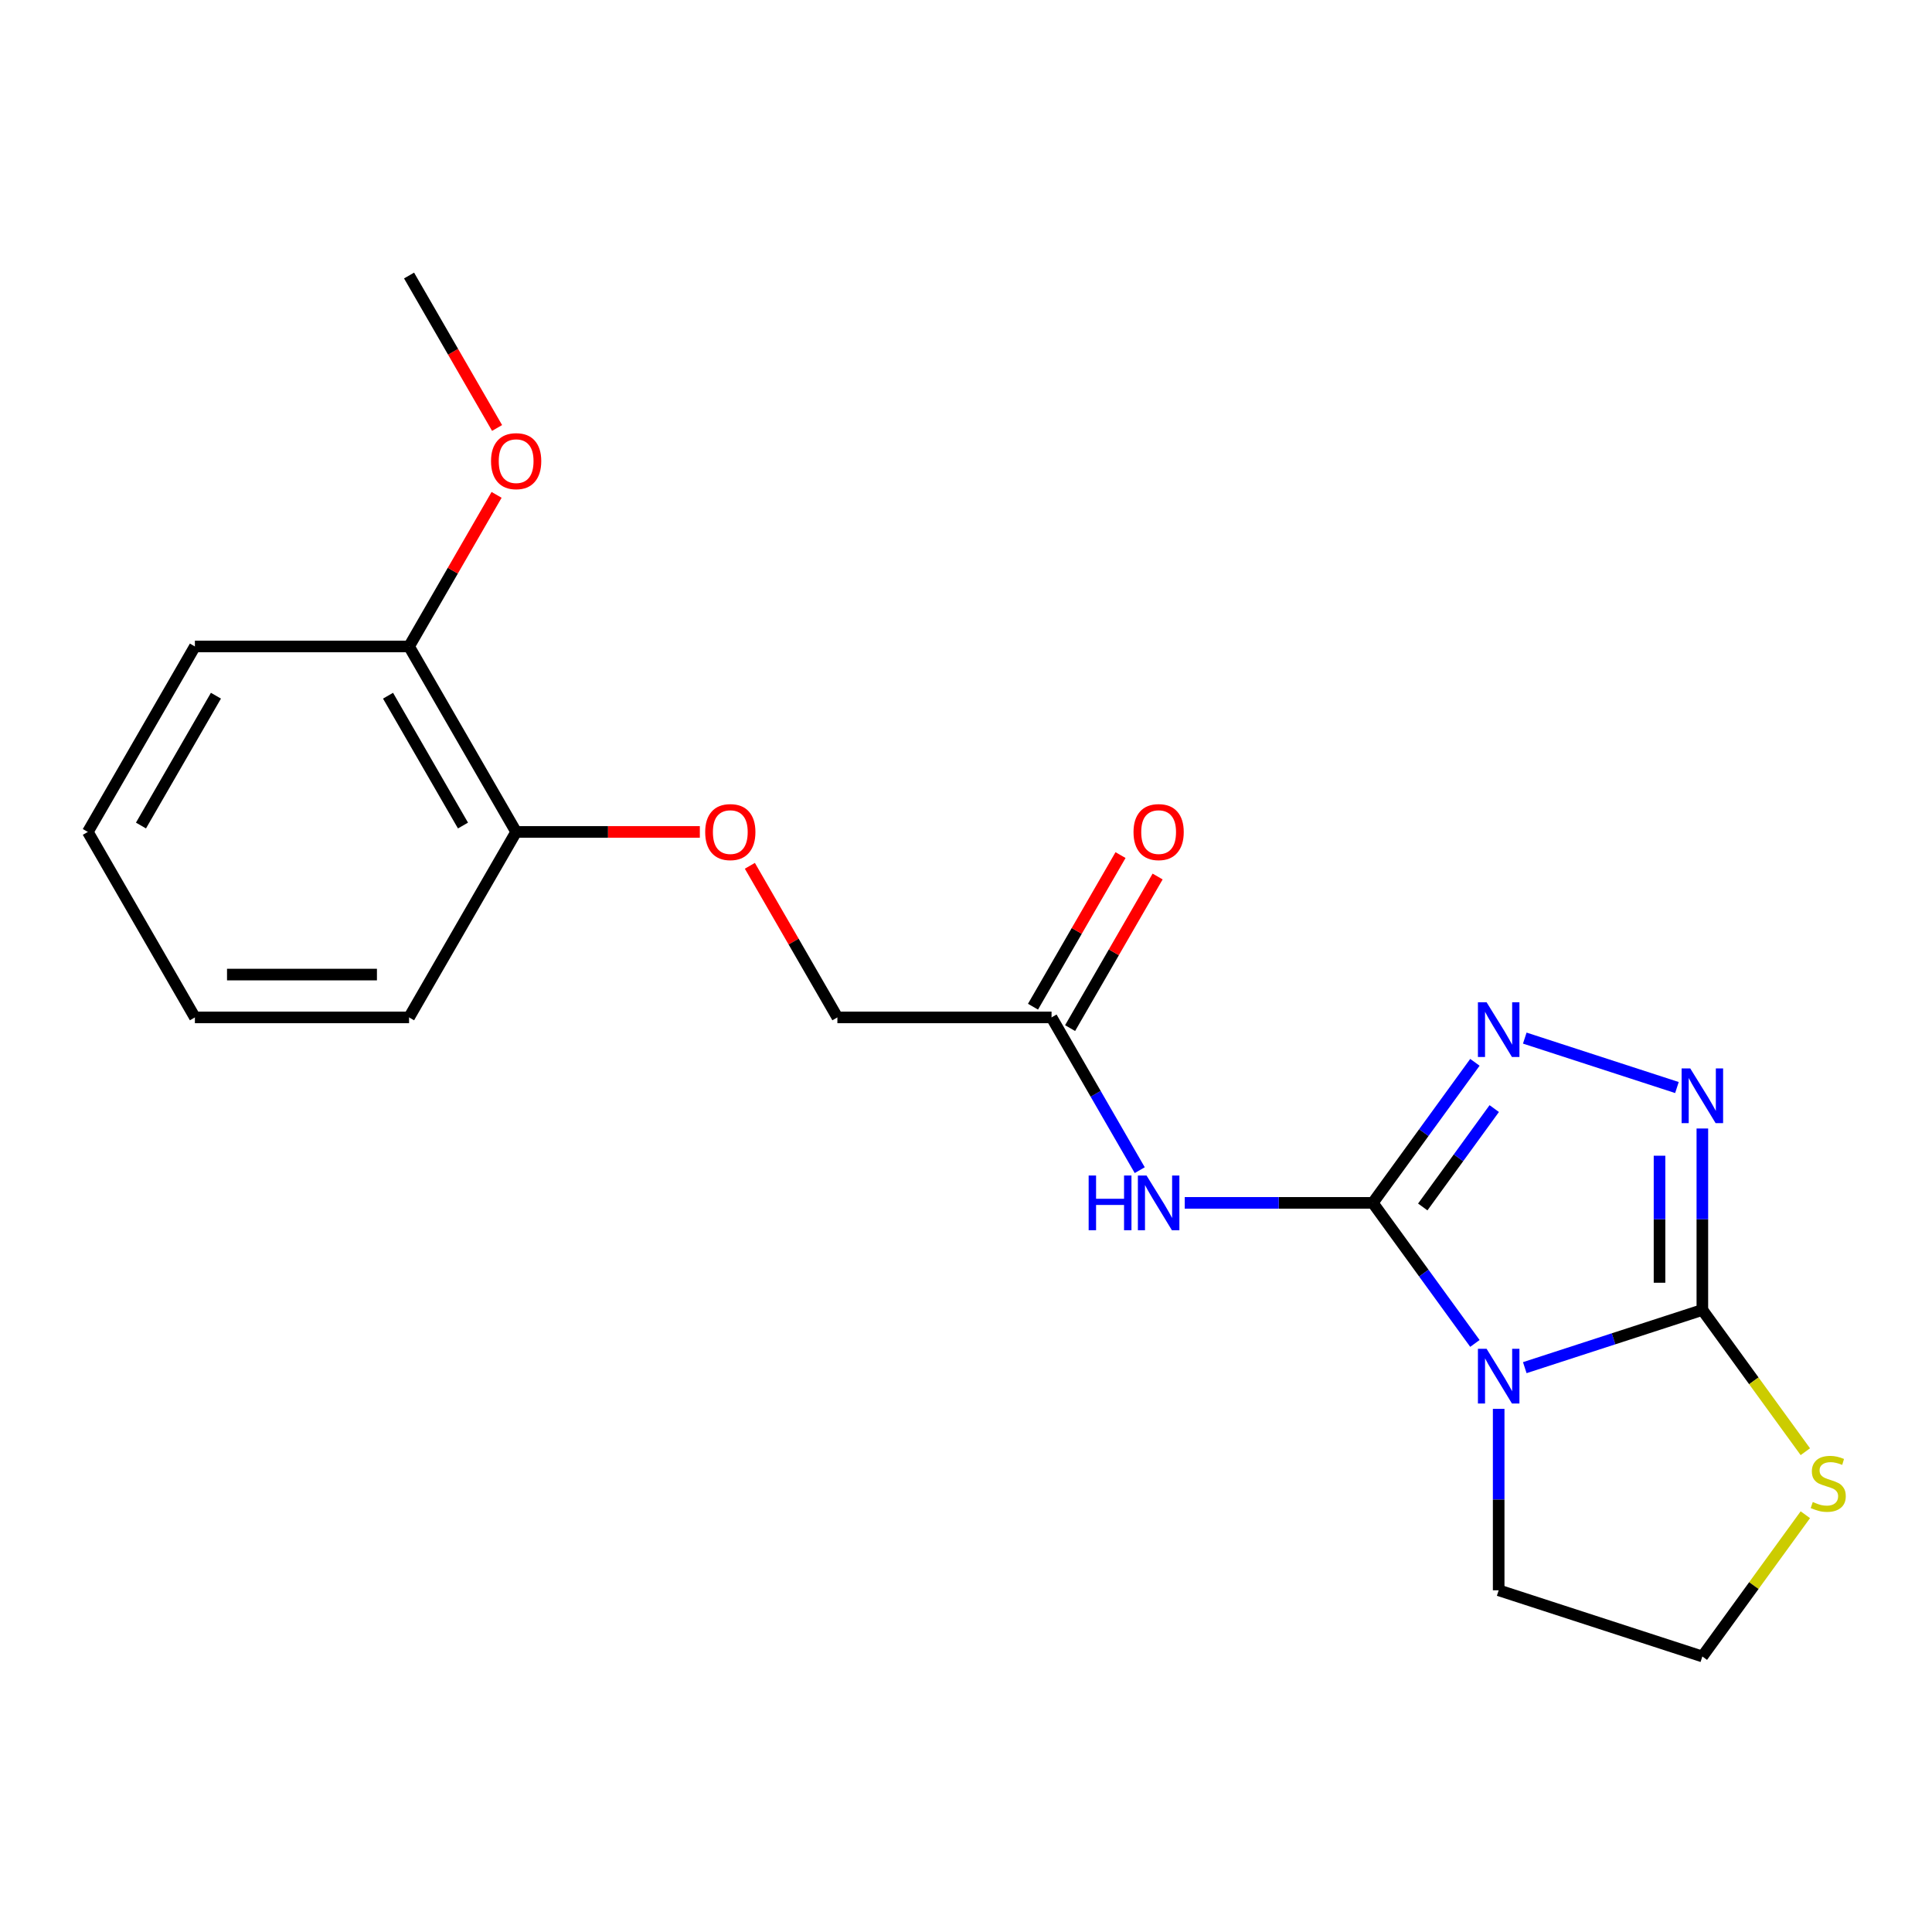 <?xml version='1.0' encoding='iso-8859-1'?>
<svg version='1.1' baseProfile='full'
              xmlns='http://www.w3.org/2000/svg'
                      xmlns:rdkit='http://www.rdkit.org/xml'
                      xmlns:xlink='http://www.w3.org/1999/xlink'
                  xml:space='preserve'
width='1000px' height='1000px' viewBox='0 0 1000 1000'>
<!-- END OF HEADER -->
<rect style='opacity:1.0;fill:#FFFFFF;stroke:none' width='1000' height='1000' x='0' y='0'> </rect>
<path class='bond-0' d='M 710.555,622.605 L 736.982,658.979' style='fill:none;fill-rule:evenodd;stroke:#000000;stroke-width:6px;stroke-linecap:butt;stroke-linejoin:miter;stroke-opacity:1' />
<path class='bond-0' d='M 736.982,658.979 L 763.41,695.354' style='fill:none;fill-rule:evenodd;stroke:#0000FF;stroke-width:6px;stroke-linecap:butt;stroke-linejoin:miter;stroke-opacity:1' />
<path class='bond-2' d='M 710.555,622.605 L 736.982,586.231' style='fill:none;fill-rule:evenodd;stroke:#000000;stroke-width:6px;stroke-linecap:butt;stroke-linejoin:miter;stroke-opacity:1' />
<path class='bond-2' d='M 736.982,586.231 L 763.41,549.857' style='fill:none;fill-rule:evenodd;stroke:#0000FF;stroke-width:6px;stroke-linecap:butt;stroke-linejoin:miter;stroke-opacity:1' />
<path class='bond-2' d='M 736.419,624.724 L 754.918,599.262' style='fill:none;fill-rule:evenodd;stroke:#000000;stroke-width:6px;stroke-linecap:butt;stroke-linejoin:miter;stroke-opacity:1' />
<path class='bond-2' d='M 754.918,599.262 L 773.417,573.8' style='fill:none;fill-rule:evenodd;stroke:#0000FF;stroke-width:6px;stroke-linecap:butt;stroke-linejoin:miter;stroke-opacity:1' />
<path class='bond-4' d='M 710.555,622.605 L 661.885,622.605' style='fill:none;fill-rule:evenodd;stroke:#000000;stroke-width:6px;stroke-linecap:butt;stroke-linejoin:miter;stroke-opacity:1' />
<path class='bond-4' d='M 661.885,622.605 L 613.216,622.605' style='fill:none;fill-rule:evenodd;stroke:#0000FF;stroke-width:6px;stroke-linecap:butt;stroke-linejoin:miter;stroke-opacity:1' />
<path class='bond-1' d='M 789.222,707.895 L 835.179,692.963' style='fill:none;fill-rule:evenodd;stroke:#0000FF;stroke-width:6px;stroke-linecap:butt;stroke-linejoin:miter;stroke-opacity:1' />
<path class='bond-1' d='M 835.179,692.963 L 881.136,678.03' style='fill:none;fill-rule:evenodd;stroke:#000000;stroke-width:6px;stroke-linecap:butt;stroke-linejoin:miter;stroke-opacity:1' />
<path class='bond-11' d='M 775.711,729.216 L 775.711,776.176' style='fill:none;fill-rule:evenodd;stroke:#0000FF;stroke-width:6px;stroke-linecap:butt;stroke-linejoin:miter;stroke-opacity:1' />
<path class='bond-11' d='M 775.711,776.176 L 775.711,823.135' style='fill:none;fill-rule:evenodd;stroke:#000000;stroke-width:6px;stroke-linecap:butt;stroke-linejoin:miter;stroke-opacity:1' />
<path class='bond-6' d='M 881.136,678.03 L 907.788,714.714' style='fill:none;fill-rule:evenodd;stroke:#000000;stroke-width:6px;stroke-linecap:butt;stroke-linejoin:miter;stroke-opacity:1' />
<path class='bond-6' d='M 907.788,714.714 L 934.44,751.398' style='fill:none;fill-rule:evenodd;stroke:#CCCC00;stroke-width:6px;stroke-linecap:butt;stroke-linejoin:miter;stroke-opacity:1' />
<path class='bond-20' d='M 881.136,678.03 L 881.136,631.071' style='fill:none;fill-rule:evenodd;stroke:#000000;stroke-width:6px;stroke-linecap:butt;stroke-linejoin:miter;stroke-opacity:1' />
<path class='bond-20' d='M 881.136,631.071 L 881.136,584.112' style='fill:none;fill-rule:evenodd;stroke:#0000FF;stroke-width:6px;stroke-linecap:butt;stroke-linejoin:miter;stroke-opacity:1' />
<path class='bond-20' d='M 858.966,663.943 L 858.966,631.071' style='fill:none;fill-rule:evenodd;stroke:#000000;stroke-width:6px;stroke-linecap:butt;stroke-linejoin:miter;stroke-opacity:1' />
<path class='bond-20' d='M 858.966,631.071 L 858.966,598.199' style='fill:none;fill-rule:evenodd;stroke:#0000FF;stroke-width:6px;stroke-linecap:butt;stroke-linejoin:miter;stroke-opacity:1' />
<path class='bond-3' d='M 789.222,537.316 L 867.979,562.906' style='fill:none;fill-rule:evenodd;stroke:#0000FF;stroke-width:6px;stroke-linecap:butt;stroke-linejoin:miter;stroke-opacity:1' />
<path class='bond-5' d='M 589.93,605.674 L 567.105,566.14' style='fill:none;fill-rule:evenodd;stroke:#0000FF;stroke-width:6px;stroke-linecap:butt;stroke-linejoin:miter;stroke-opacity:1' />
<path class='bond-5' d='M 567.105,566.14 L 544.28,526.606' style='fill:none;fill-rule:evenodd;stroke:#000000;stroke-width:6px;stroke-linecap:butt;stroke-linejoin:miter;stroke-opacity:1' />
<path class='bond-9' d='M 553.88,532.149 L 576.531,492.915' style='fill:none;fill-rule:evenodd;stroke:#000000;stroke-width:6px;stroke-linecap:butt;stroke-linejoin:miter;stroke-opacity:1' />
<path class='bond-9' d='M 576.531,492.915 L 599.183,453.681' style='fill:none;fill-rule:evenodd;stroke:#FF0000;stroke-width:6px;stroke-linecap:butt;stroke-linejoin:miter;stroke-opacity:1' />
<path class='bond-9' d='M 534.68,521.064 L 557.332,481.83' style='fill:none;fill-rule:evenodd;stroke:#000000;stroke-width:6px;stroke-linecap:butt;stroke-linejoin:miter;stroke-opacity:1' />
<path class='bond-9' d='M 557.332,481.83 L 579.983,442.596' style='fill:none;fill-rule:evenodd;stroke:#FF0000;stroke-width:6px;stroke-linecap:butt;stroke-linejoin:miter;stroke-opacity:1' />
<path class='bond-12' d='M 544.28,526.606 L 433.43,526.606' style='fill:none;fill-rule:evenodd;stroke:#000000;stroke-width:6px;stroke-linecap:butt;stroke-linejoin:miter;stroke-opacity:1' />
<path class='bond-21' d='M 934.44,784.022 L 907.788,820.706' style='fill:none;fill-rule:evenodd;stroke:#CCCC00;stroke-width:6px;stroke-linecap:butt;stroke-linejoin:miter;stroke-opacity:1' />
<path class='bond-21' d='M 907.788,820.706 L 881.136,857.389' style='fill:none;fill-rule:evenodd;stroke:#000000;stroke-width:6px;stroke-linecap:butt;stroke-linejoin:miter;stroke-opacity:1' />
<path class='bond-7' d='M 388.126,448.139 L 410.778,487.372' style='fill:none;fill-rule:evenodd;stroke:#FF0000;stroke-width:6px;stroke-linecap:butt;stroke-linejoin:miter;stroke-opacity:1' />
<path class='bond-7' d='M 410.778,487.372 L 433.43,526.606' style='fill:none;fill-rule:evenodd;stroke:#000000;stroke-width:6px;stroke-linecap:butt;stroke-linejoin:miter;stroke-opacity:1' />
<path class='bond-8' d='M 362.233,430.607 L 314.694,430.607' style='fill:none;fill-rule:evenodd;stroke:#FF0000;stroke-width:6px;stroke-linecap:butt;stroke-linejoin:miter;stroke-opacity:1' />
<path class='bond-8' d='M 314.694,430.607 L 267.155,430.607' style='fill:none;fill-rule:evenodd;stroke:#000000;stroke-width:6px;stroke-linecap:butt;stroke-linejoin:miter;stroke-opacity:1' />
<path class='bond-10' d='M 267.155,430.607 L 211.73,334.608' style='fill:none;fill-rule:evenodd;stroke:#000000;stroke-width:6px;stroke-linecap:butt;stroke-linejoin:miter;stroke-opacity:1' />
<path class='bond-10' d='M 239.641,427.293 L 200.844,360.093' style='fill:none;fill-rule:evenodd;stroke:#000000;stroke-width:6px;stroke-linecap:butt;stroke-linejoin:miter;stroke-opacity:1' />
<path class='bond-15' d='M 267.155,430.607 L 211.73,526.606' style='fill:none;fill-rule:evenodd;stroke:#000000;stroke-width:6px;stroke-linecap:butt;stroke-linejoin:miter;stroke-opacity:1' />
<path class='bond-14' d='M 211.73,334.608 L 234.381,295.375' style='fill:none;fill-rule:evenodd;stroke:#000000;stroke-width:6px;stroke-linecap:butt;stroke-linejoin:miter;stroke-opacity:1' />
<path class='bond-14' d='M 234.381,295.375 L 257.033,256.141' style='fill:none;fill-rule:evenodd;stroke:#FF0000;stroke-width:6px;stroke-linecap:butt;stroke-linejoin:miter;stroke-opacity:1' />
<path class='bond-16' d='M 211.73,334.608 L 100.88,334.608' style='fill:none;fill-rule:evenodd;stroke:#000000;stroke-width:6px;stroke-linecap:butt;stroke-linejoin:miter;stroke-opacity:1' />
<path class='bond-13' d='M 775.711,823.135 L 881.136,857.389' style='fill:none;fill-rule:evenodd;stroke:#000000;stroke-width:6px;stroke-linecap:butt;stroke-linejoin:miter;stroke-opacity:1' />
<path class='bond-17' d='M 257.287,221.518 L 234.508,182.064' style='fill:none;fill-rule:evenodd;stroke:#FF0000;stroke-width:6px;stroke-linecap:butt;stroke-linejoin:miter;stroke-opacity:1' />
<path class='bond-17' d='M 234.508,182.064 L 211.73,142.611' style='fill:none;fill-rule:evenodd;stroke:#000000;stroke-width:6px;stroke-linecap:butt;stroke-linejoin:miter;stroke-opacity:1' />
<path class='bond-19' d='M 211.73,526.606 L 100.88,526.606' style='fill:none;fill-rule:evenodd;stroke:#000000;stroke-width:6px;stroke-linecap:butt;stroke-linejoin:miter;stroke-opacity:1' />
<path class='bond-19' d='M 195.102,504.436 L 117.507,504.436' style='fill:none;fill-rule:evenodd;stroke:#000000;stroke-width:6px;stroke-linecap:butt;stroke-linejoin:miter;stroke-opacity:1' />
<path class='bond-22' d='M 100.88,334.608 L 45.455,430.607' style='fill:none;fill-rule:evenodd;stroke:#000000;stroke-width:6px;stroke-linecap:butt;stroke-linejoin:miter;stroke-opacity:1' />
<path class='bond-22' d='M 111.766,360.093 L 72.968,427.293' style='fill:none;fill-rule:evenodd;stroke:#000000;stroke-width:6px;stroke-linecap:butt;stroke-linejoin:miter;stroke-opacity:1' />
<path class='bond-18' d='M 45.455,430.607 L 100.88,526.606' style='fill:none;fill-rule:evenodd;stroke:#000000;stroke-width:6px;stroke-linecap:butt;stroke-linejoin:miter;stroke-opacity:1' />
<path  class='atom-1' d='M 769.451 698.125
L 778.731 713.125
Q 779.651 714.605, 781.131 717.285
Q 782.611 719.965, 782.691 720.125
L 782.691 698.125
L 786.451 698.125
L 786.451 726.445
L 782.571 726.445
L 772.611 710.045
Q 771.451 708.125, 770.211 705.925
Q 769.011 703.725, 768.651 703.045
L 768.651 726.445
L 764.971 726.445
L 764.971 698.125
L 769.451 698.125
' fill='#0000FF'/>
<path  class='atom-3' d='M 769.451 518.766
L 778.731 533.766
Q 779.651 535.246, 781.131 537.926
Q 782.611 540.606, 782.691 540.766
L 782.691 518.766
L 786.451 518.766
L 786.451 547.086
L 782.571 547.086
L 772.611 530.686
Q 771.451 528.766, 770.211 526.566
Q 769.011 524.366, 768.651 523.686
L 768.651 547.086
L 764.971 547.086
L 764.971 518.766
L 769.451 518.766
' fill='#0000FF'/>
<path  class='atom-4' d='M 874.876 553.02
L 884.156 568.02
Q 885.076 569.5, 886.556 572.18
Q 888.036 574.86, 888.116 575.02
L 888.116 553.02
L 891.876 553.02
L 891.876 581.34
L 887.996 581.34
L 878.036 564.94
Q 876.876 563.02, 875.636 560.82
Q 874.436 558.62, 874.076 557.94
L 874.076 581.34
L 870.396 581.34
L 870.396 553.02
L 874.876 553.02
' fill='#0000FF'/>
<path  class='atom-5' d='M 563.485 608.445
L 567.325 608.445
L 567.325 620.485
L 581.805 620.485
L 581.805 608.445
L 585.645 608.445
L 585.645 636.765
L 581.805 636.765
L 581.805 623.685
L 567.325 623.685
L 567.325 636.765
L 563.485 636.765
L 563.485 608.445
' fill='#0000FF'/>
<path  class='atom-5' d='M 593.445 608.445
L 602.725 623.445
Q 603.645 624.925, 605.125 627.605
Q 606.605 630.285, 606.685 630.445
L 606.685 608.445
L 610.445 608.445
L 610.445 636.765
L 606.565 636.765
L 596.605 620.365
Q 595.445 618.445, 594.205 616.245
Q 593.005 614.045, 592.645 613.365
L 592.645 636.765
L 588.965 636.765
L 588.965 608.445
L 593.445 608.445
' fill='#0000FF'/>
<path  class='atom-7' d='M 938.292 777.43
Q 938.612 777.55, 939.932 778.11
Q 941.252 778.67, 942.692 779.03
Q 944.172 779.35, 945.612 779.35
Q 948.292 779.35, 949.852 778.07
Q 951.412 776.75, 951.412 774.47
Q 951.412 772.91, 950.612 771.95
Q 949.852 770.99, 948.652 770.47
Q 947.452 769.95, 945.452 769.35
Q 942.932 768.59, 941.412 767.87
Q 939.932 767.15, 938.852 765.63
Q 937.812 764.11, 937.812 761.55
Q 937.812 757.99, 940.212 755.79
Q 942.652 753.59, 947.452 753.59
Q 950.732 753.59, 954.452 755.15
L 953.532 758.23
Q 950.132 756.83, 947.572 756.83
Q 944.812 756.83, 943.292 757.99
Q 941.772 759.11, 941.812 761.07
Q 941.812 762.59, 942.572 763.51
Q 943.372 764.43, 944.492 764.95
Q 945.652 765.47, 947.572 766.07
Q 950.132 766.87, 951.652 767.67
Q 953.172 768.47, 954.252 770.11
Q 955.372 771.71, 955.372 774.47
Q 955.372 778.39, 952.732 780.51
Q 950.132 782.59, 945.772 782.59
Q 943.252 782.59, 941.332 782.03
Q 939.452 781.51, 937.212 780.59
L 938.292 777.43
' fill='#CCCC00'/>
<path  class='atom-8' d='M 365.005 430.687
Q 365.005 423.887, 368.365 420.087
Q 371.725 416.287, 378.005 416.287
Q 384.285 416.287, 387.645 420.087
Q 391.005 423.887, 391.005 430.687
Q 391.005 437.567, 387.605 441.487
Q 384.205 445.367, 378.005 445.367
Q 371.765 445.367, 368.365 441.487
Q 365.005 437.607, 365.005 430.687
M 378.005 442.167
Q 382.325 442.167, 384.645 439.287
Q 387.005 436.367, 387.005 430.687
Q 387.005 425.127, 384.645 422.327
Q 382.325 419.487, 378.005 419.487
Q 373.685 419.487, 371.325 422.287
Q 369.005 425.087, 369.005 430.687
Q 369.005 436.407, 371.325 439.287
Q 373.685 442.167, 378.005 442.167
' fill='#FF0000'/>
<path  class='atom-10' d='M 586.705 430.687
Q 586.705 423.887, 590.065 420.087
Q 593.425 416.287, 599.705 416.287
Q 605.985 416.287, 609.345 420.087
Q 612.705 423.887, 612.705 430.687
Q 612.705 437.567, 609.305 441.487
Q 605.905 445.367, 599.705 445.367
Q 593.465 445.367, 590.065 441.487
Q 586.705 437.607, 586.705 430.687
M 599.705 442.167
Q 604.025 442.167, 606.345 439.287
Q 608.705 436.367, 608.705 430.687
Q 608.705 425.127, 606.345 422.327
Q 604.025 419.487, 599.705 419.487
Q 595.385 419.487, 593.025 422.287
Q 590.705 425.087, 590.705 430.687
Q 590.705 436.407, 593.025 439.287
Q 595.385 442.167, 599.705 442.167
' fill='#FF0000'/>
<path  class='atom-15' d='M 254.155 238.689
Q 254.155 231.889, 257.515 228.089
Q 260.875 224.289, 267.155 224.289
Q 273.435 224.289, 276.795 228.089
Q 280.155 231.889, 280.155 238.689
Q 280.155 245.569, 276.755 249.489
Q 273.355 253.369, 267.155 253.369
Q 260.915 253.369, 257.515 249.489
Q 254.155 245.609, 254.155 238.689
M 267.155 250.169
Q 271.475 250.169, 273.795 247.289
Q 276.155 244.369, 276.155 238.689
Q 276.155 233.129, 273.795 230.329
Q 271.475 227.489, 267.155 227.489
Q 262.835 227.489, 260.475 230.289
Q 258.155 233.089, 258.155 238.689
Q 258.155 244.409, 260.475 247.289
Q 262.835 250.169, 267.155 250.169
' fill='#FF0000'/>
</svg>
